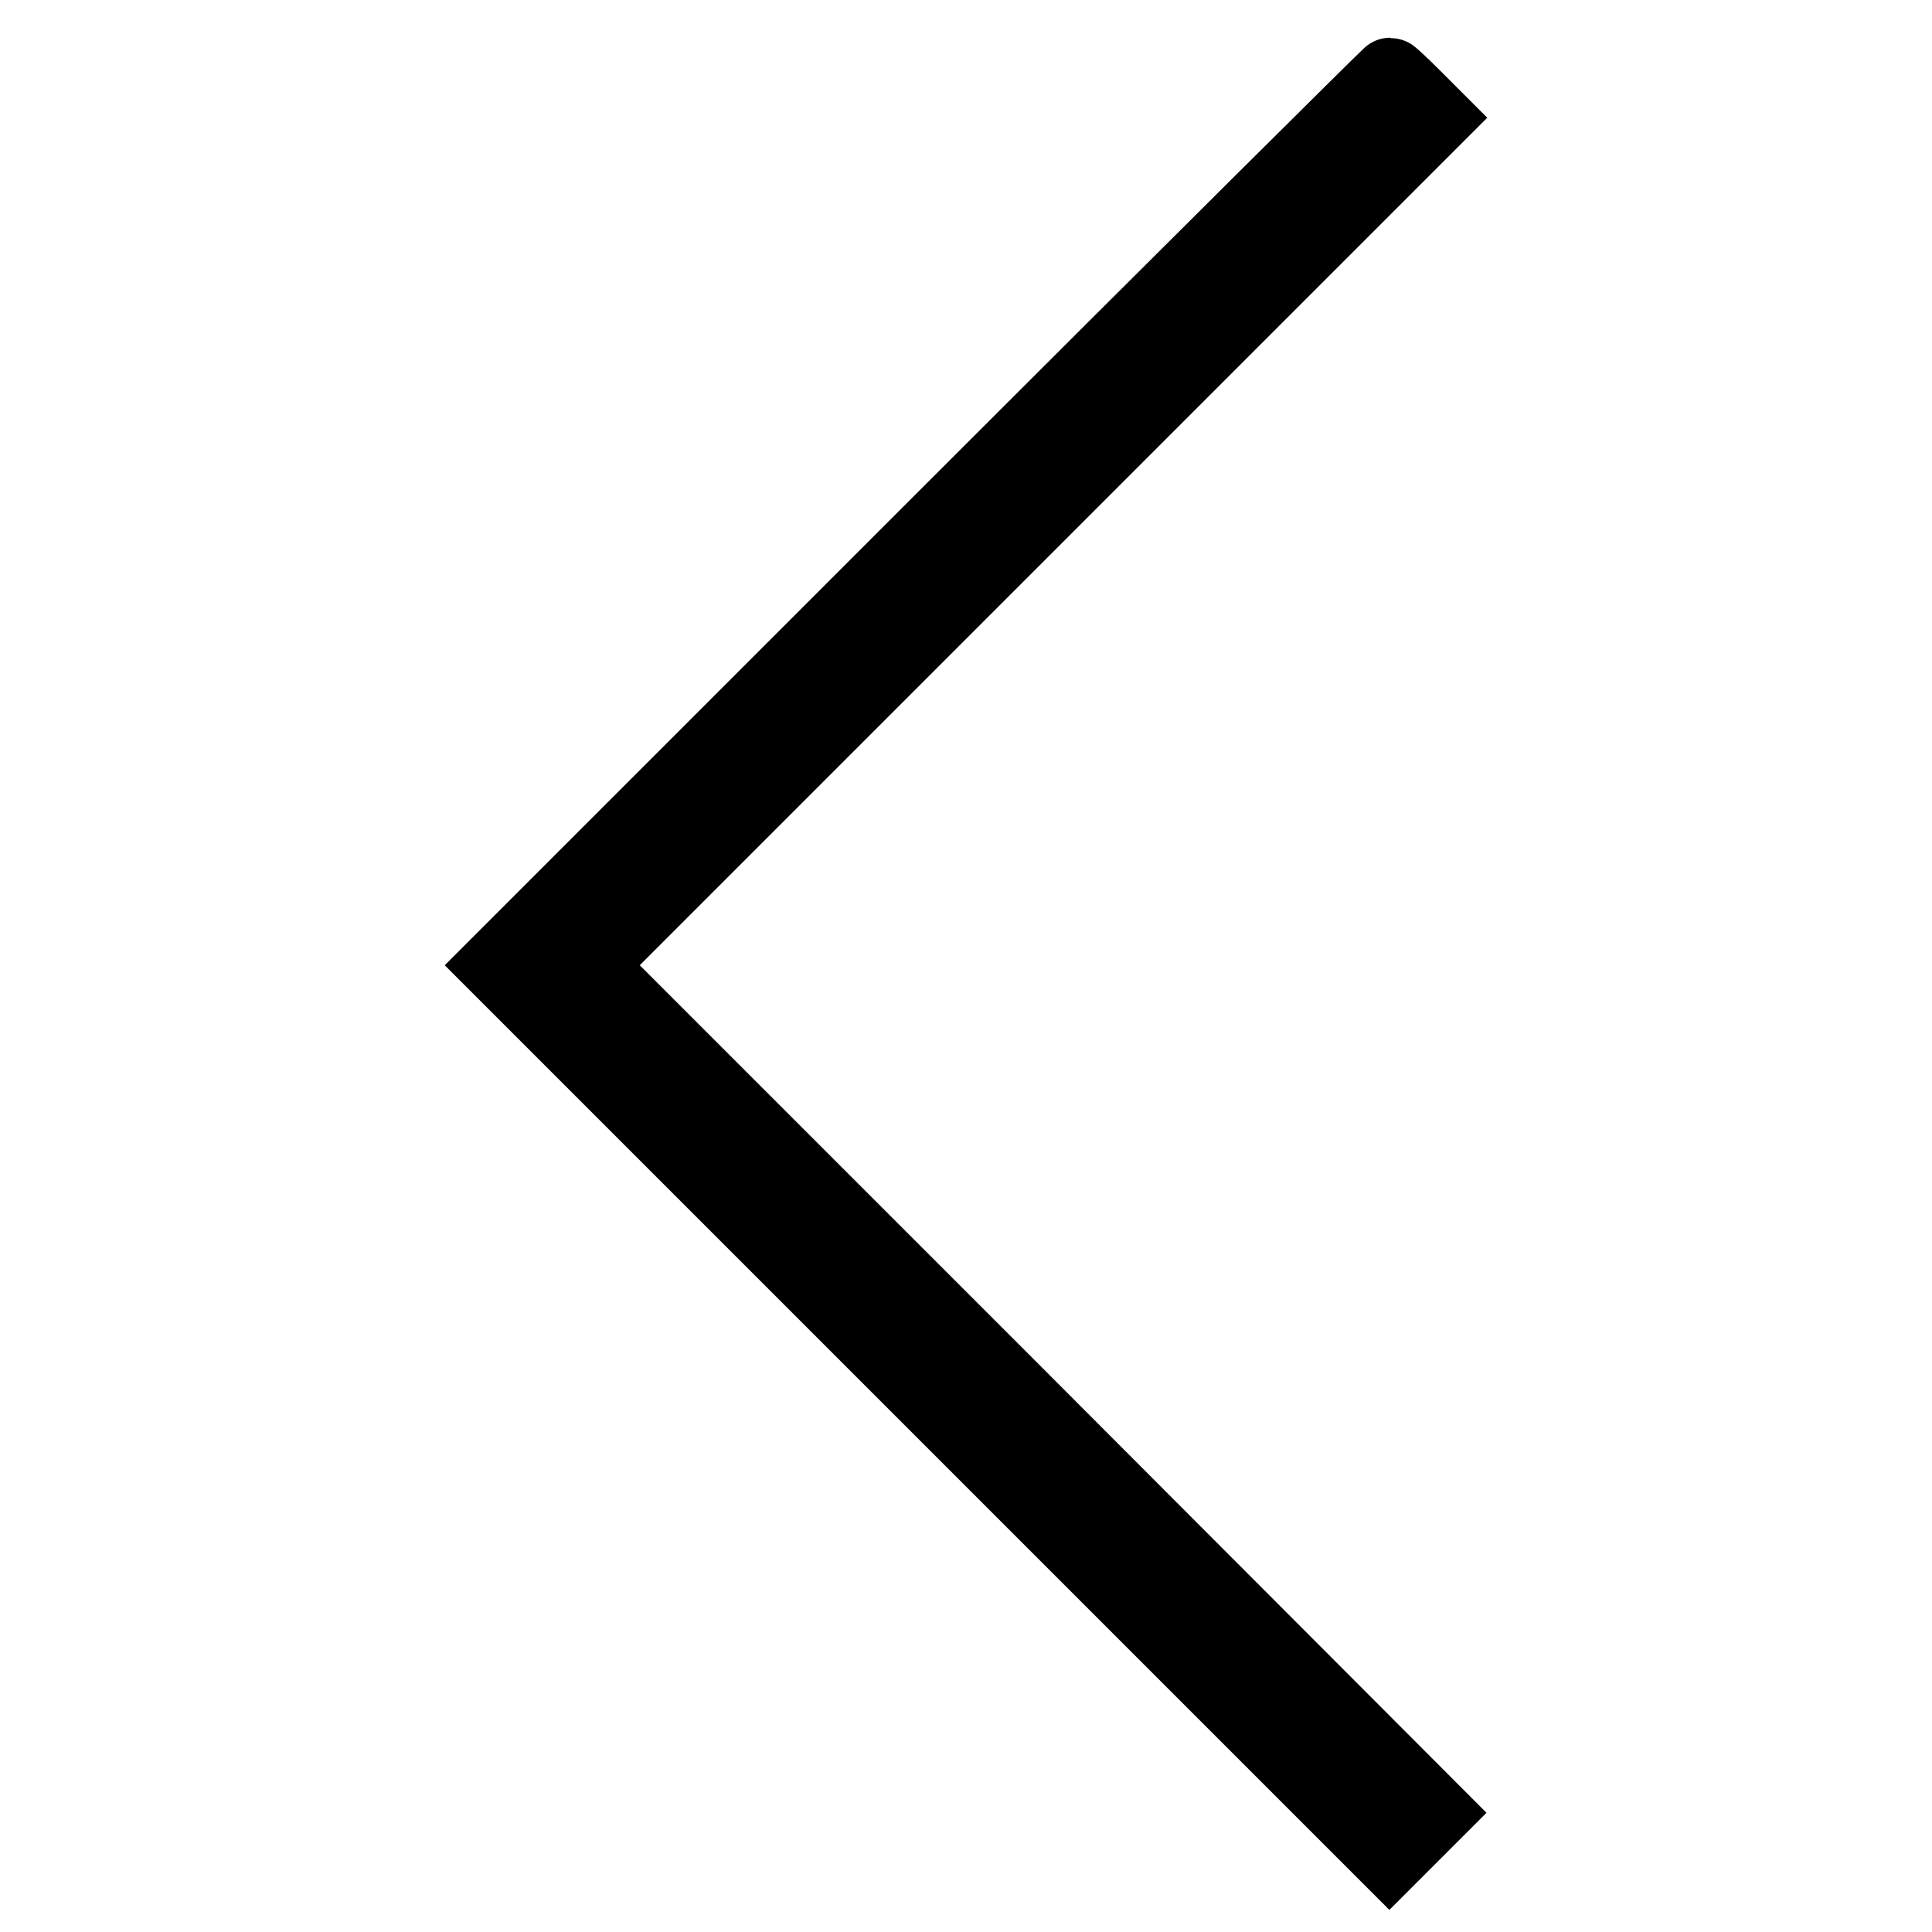 <?xml version="1.0" encoding="utf-8"?>
<!-- Svg Vector Icons : http://www.onlinewebfonts.com/icon -->
<!DOCTYPE svg PUBLIC "-//W3C//DTD SVG 1.1//EN" "http://www.w3.org/Graphics/SVG/1.1/DTD/svg11.dtd">
<svg version="1.1" xmlns="http://www.w3.org/2000/svg" xmlns:xlink="http://www.w3.org/1999/xlink" x="0px" y="0px" viewBox="0 0 256 256" enable-background="new 0 0 256 256" xml:space="preserve">
<g><g><g><path stroke-width="10" fill-opacity="0" stroke="#000000"  d="M125,68.9L66,127.9l59,59l59.1,59.1l2.9-2.9l2.9-2.9L133.8,184l-56.1-56.1l56.1-56.1L190,15.6l-2.8-2.8c-1.5-1.5-2.9-2.8-3-2.8S157.4,36.5,125,68.9z"/></g></g></g>
</svg>